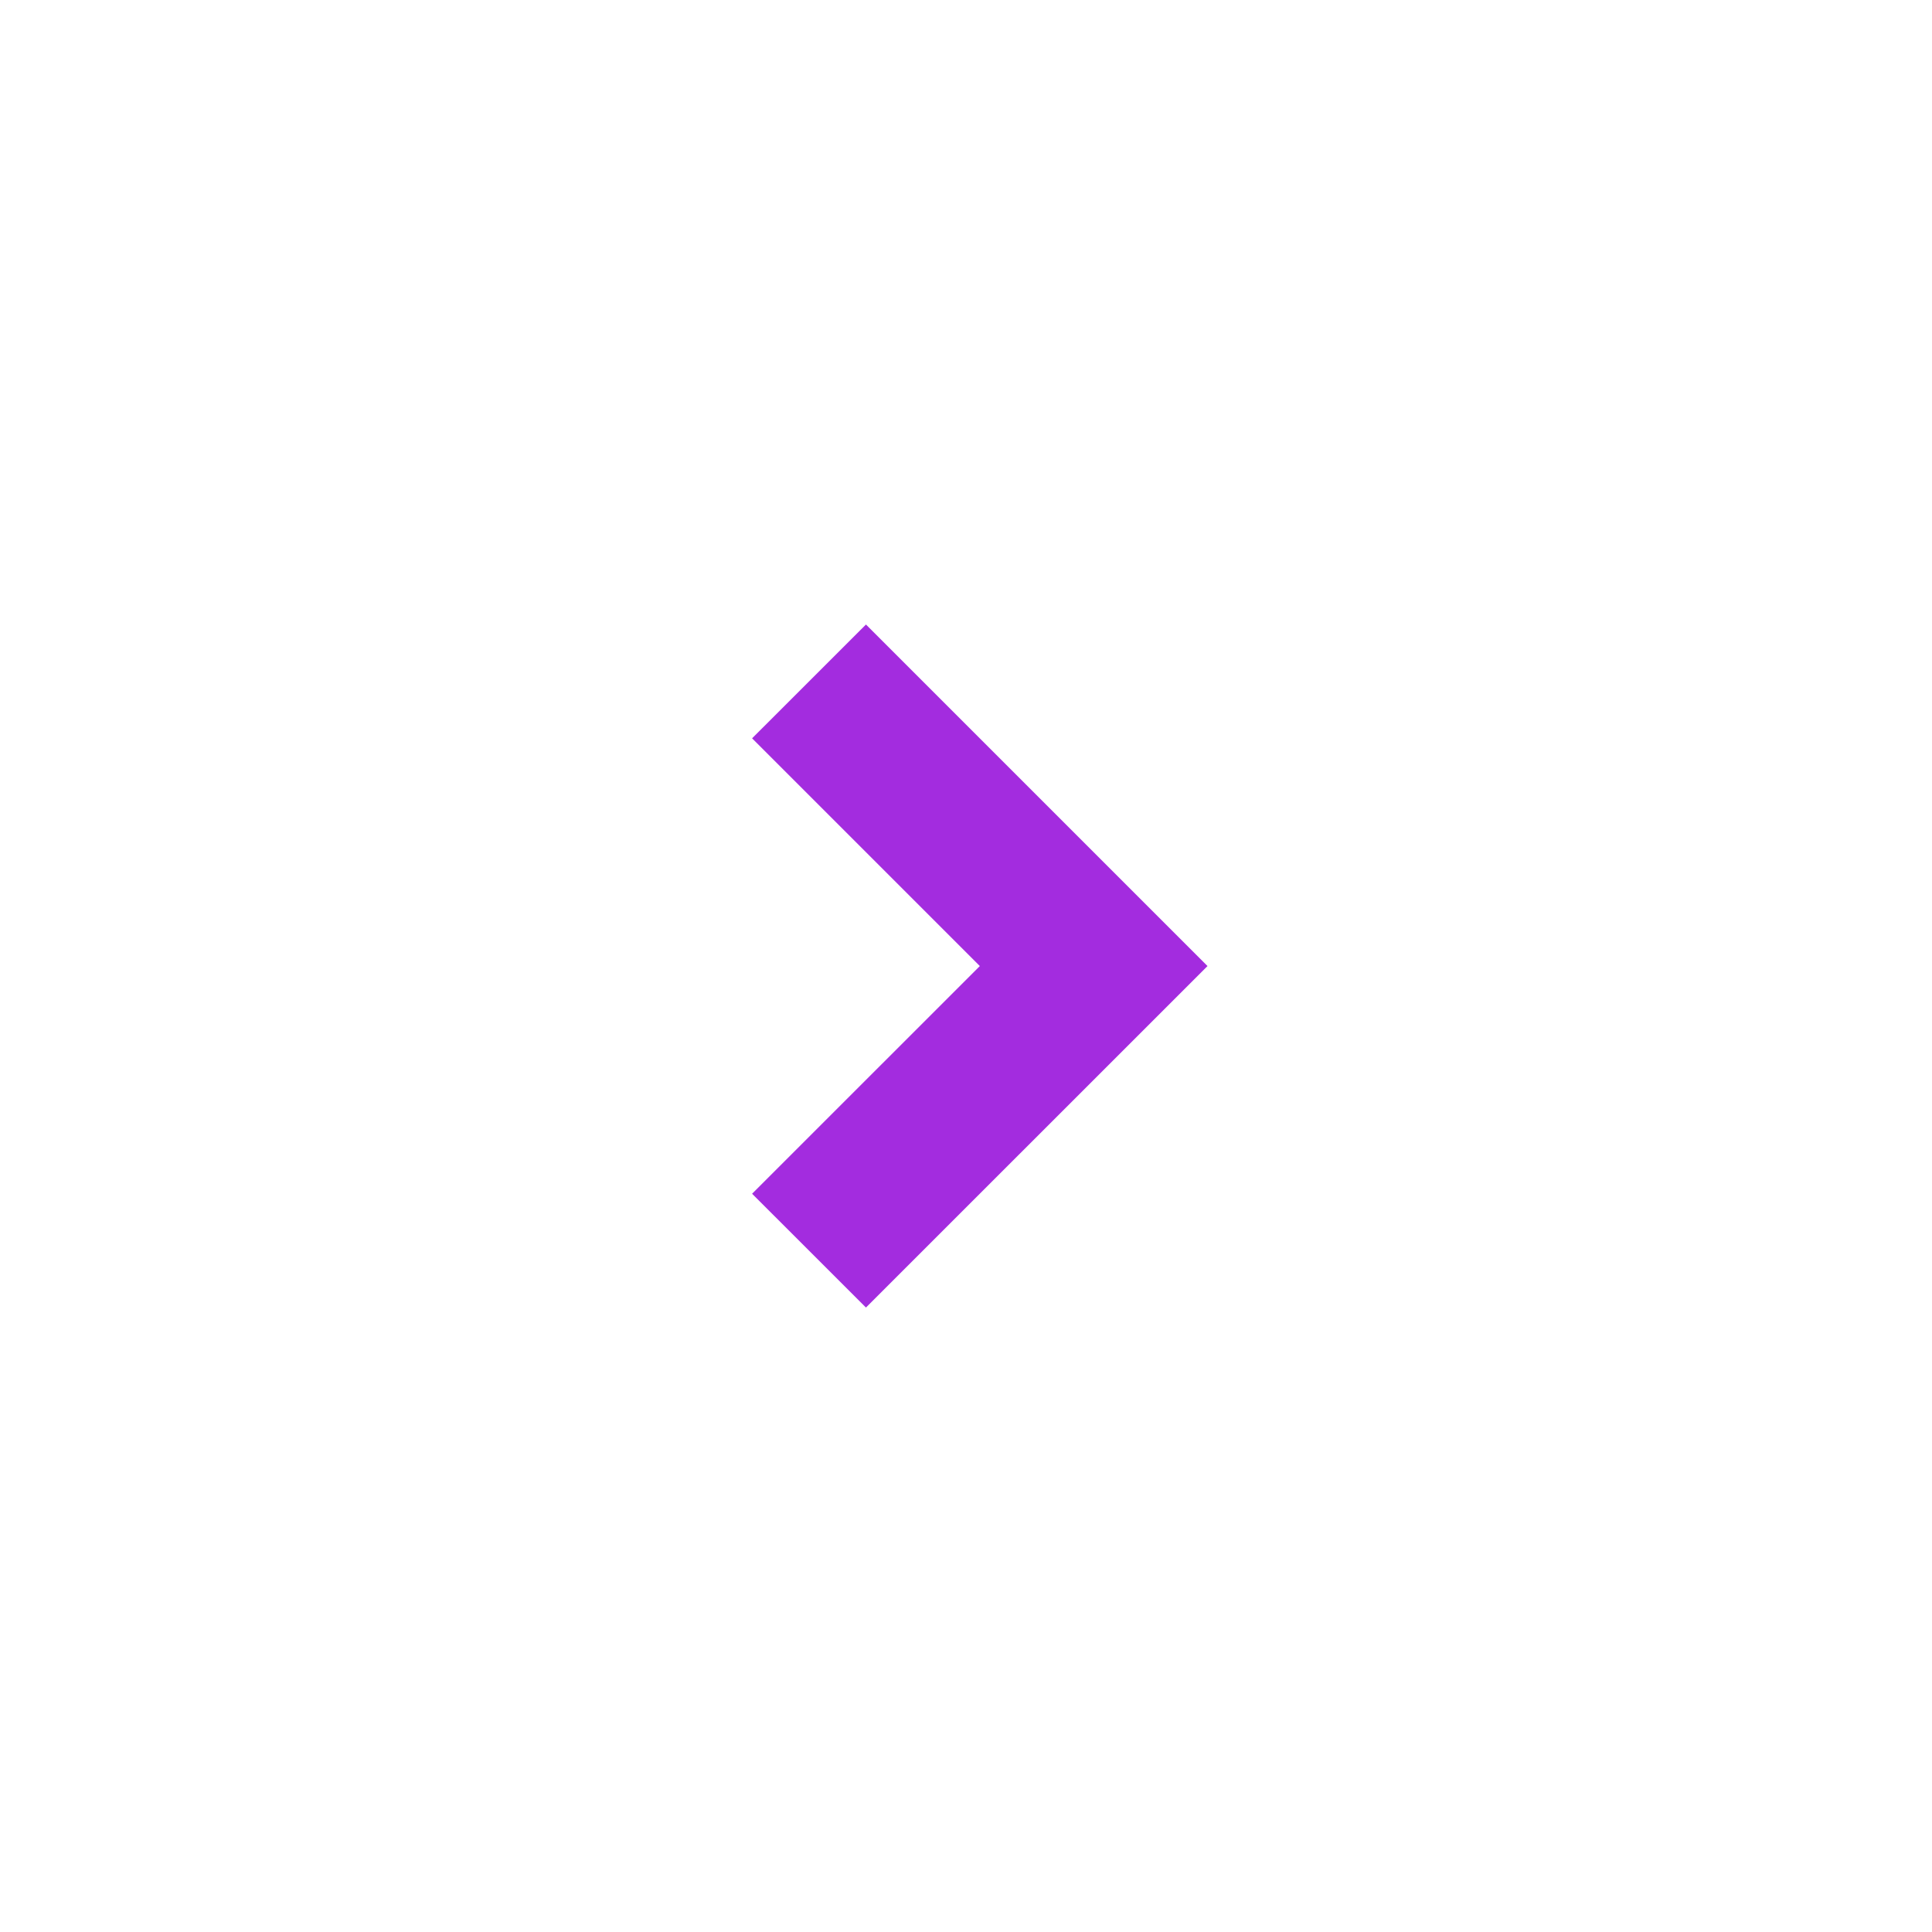 <svg width="32" height="32" viewBox="0 0 32 32" fill="none" xmlns="http://www.w3.org/2000/svg">
<path d="M16.229 16.001L12.457 12.229L14.343 10.344L20 16.001L14.343 21.657L12.457 19.772L16.229 16.001Z" fill="#A32CDF"/>
</svg>
